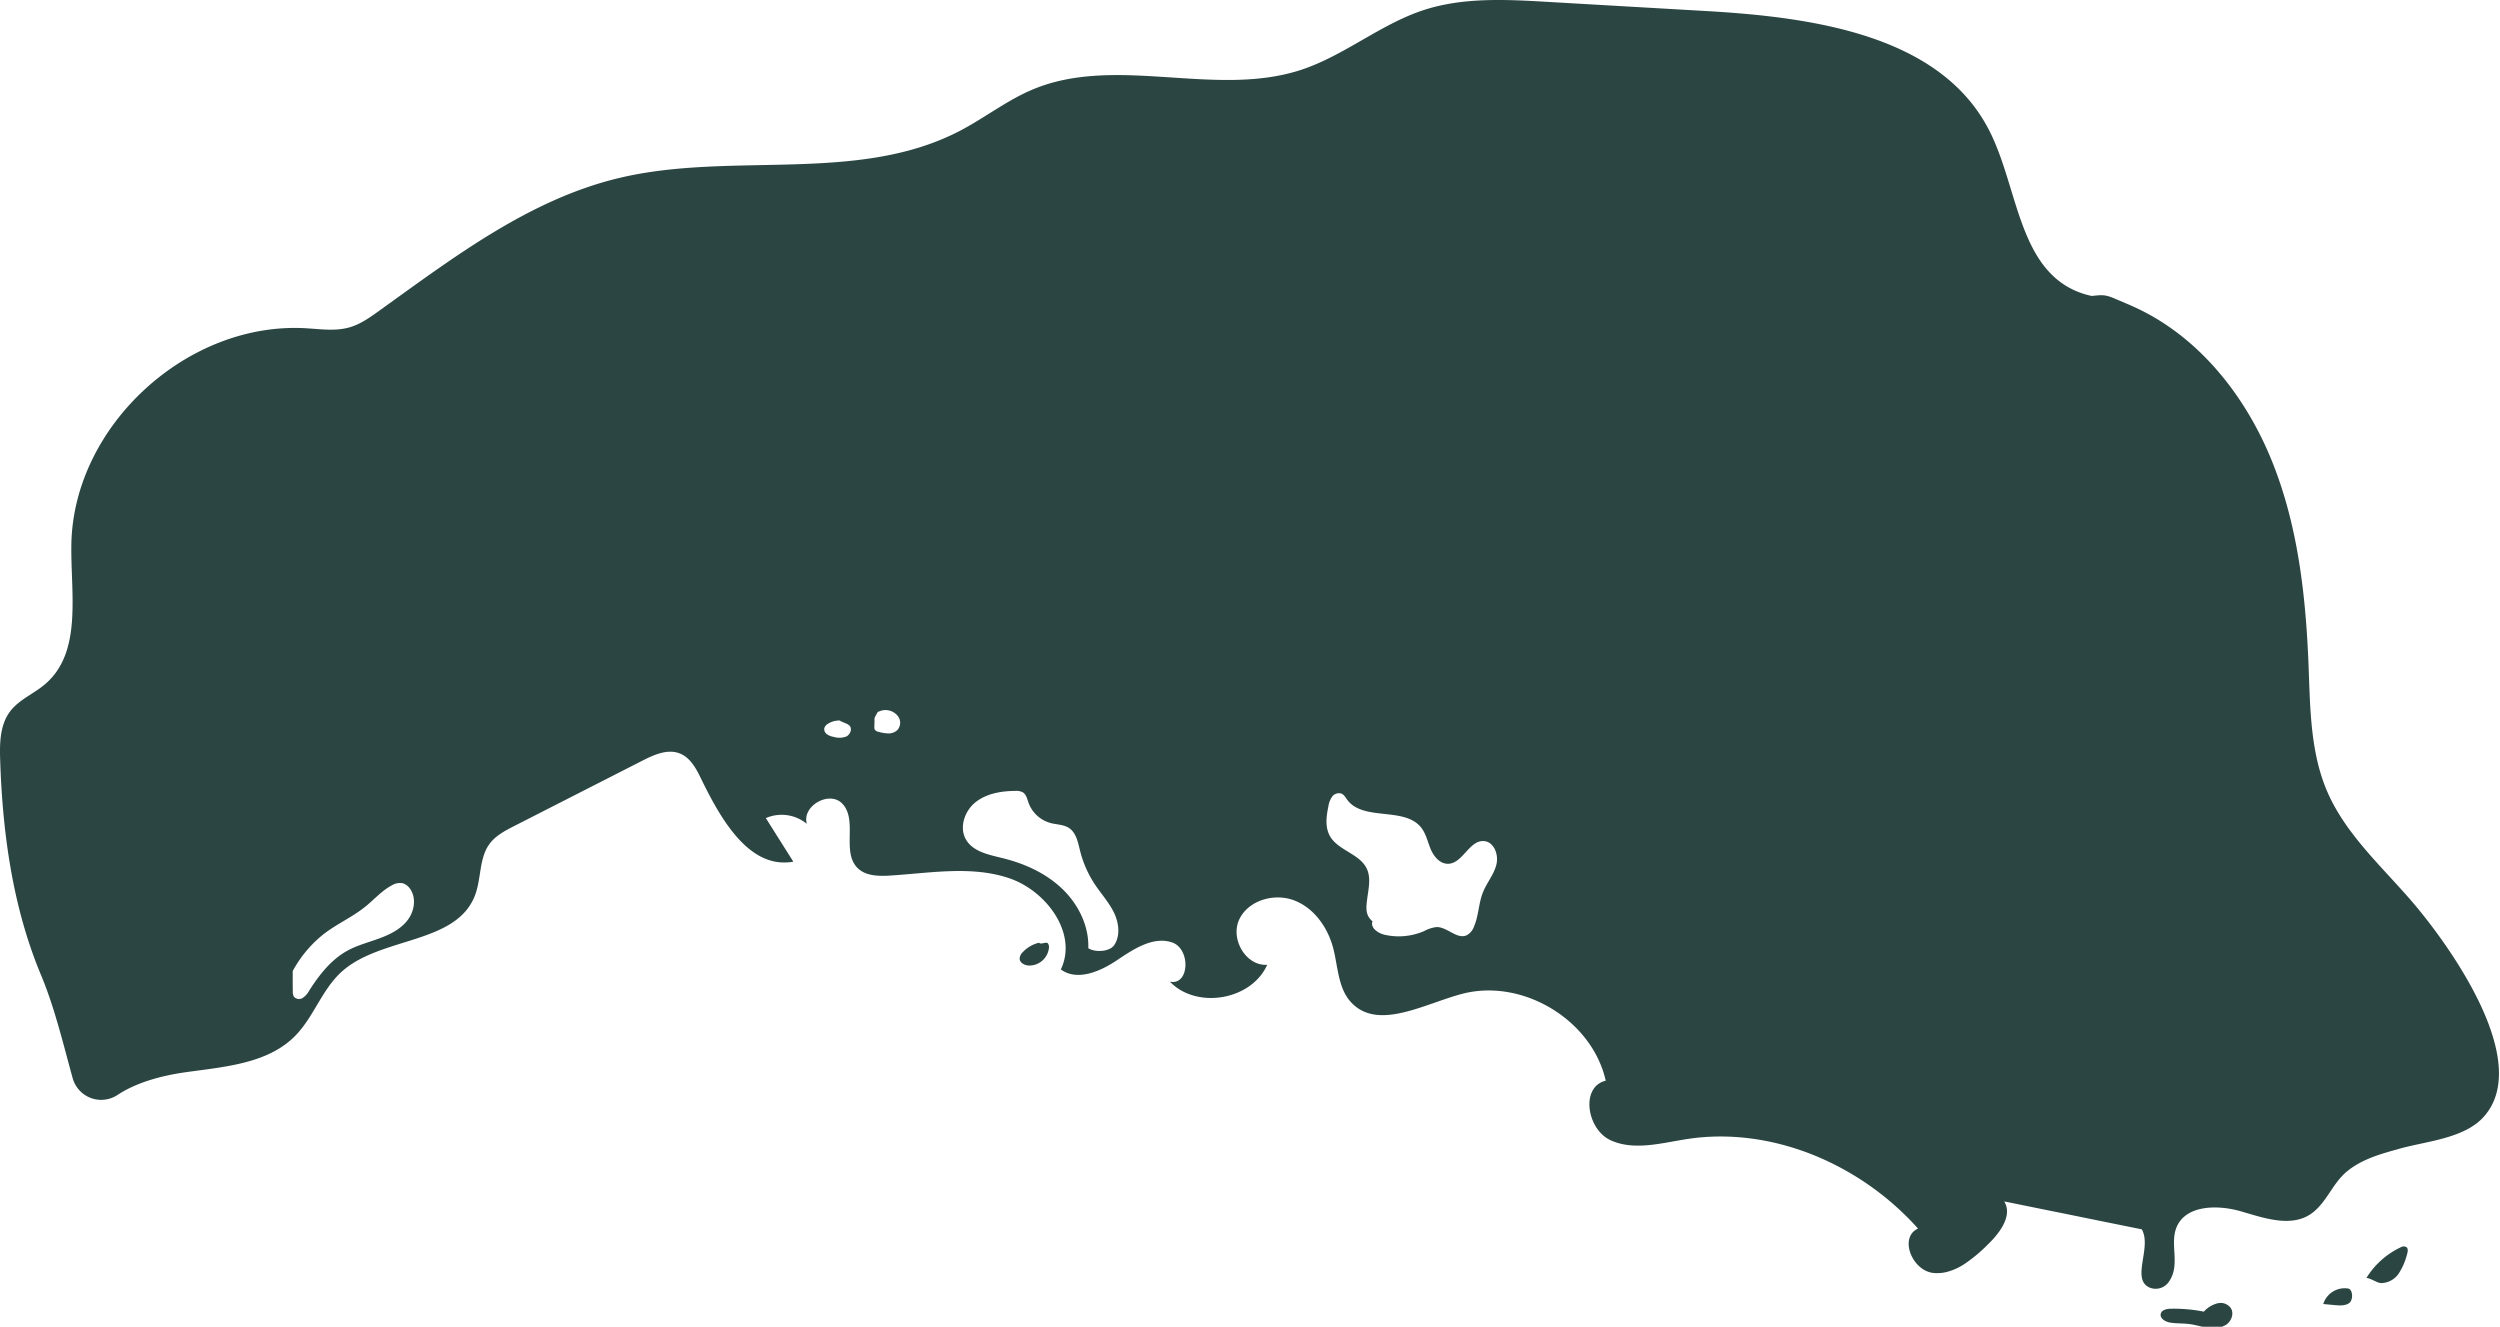 <svg xmlns="http://www.w3.org/2000/svg" xmlns:xlink="http://www.w3.org/1999/xlink" id="Groupe_335" data-name="Groupe 335" width="863" height="458" viewBox="0 0 863 458"><defs><clipPath id="clip-path"><rect id="Rectangle_167" data-name="Rectangle 167" width="863" height="458" fill="#2b4642"></rect></clipPath></defs><g id="Groupe_334" data-name="Groupe 334" clip-path="url(#clip-path)"><path id="Trac&#xE9;_1372" data-name="Trac&#xE9; 1372" d="M831.607,310.044c-10.269-11.724-22.158-22.617-28.3-36.922-5.784-13.51-5.82-28.647-6.389-43.324-.943-24-3.631-48.311-12.637-70.609-8.988-22.3-24.917-42.617-46.773-52.855-2.474-1.167-5.019-2.193-7.529-3.271-3.417-1.468-4.462-1.24-7.9-.9a28.866,28.866,0,0,1-5.588-1.768C696.664,91.71,696.5,64.319,686.715,45.1,669.967,12.206,626.238,5.964,589.2,3.824L534.117.641C519.79-.19,505.053-.968,491.42,3.488c-14.95,4.9-27.373,15.72-42.323,20.636-29.615,9.708-63.752-5.287-92.5,6.72-8.917,3.713-16.605,9.8-25.148,14.27C296.2,63.558,252.716,52.223,213.97,61.383c-31.093,7.356-57.291,27.391-83.187,45.976-3.168,2.281-6.443,4.6-10.2,5.659-4.805,1.362-9.9.6-14.879.3-41.042-2.44-80.321,33.651-81.069,74.5-.3,16.994,3.916,37.276-9.059,48.346-3.9,3.342-9.023,5.34-12.1,9.425C-.03,250.257-.137,256.553.059,262.37.877,287.693,4.4,313.263,14.19,336.658c4.668,11.165,7.687,23.917,10.906,35.572a10.221,10.221,0,0,0,15.516,5.719c6.639-4.375,15.32-6.654,23.358-7.8,13.42-1.892,28.316-2.9,37.838-12.484,6.425-6.472,9.255-15.915,15.982-22.086,13.42-12.325,39.6-9.478,46.15-26.436,2.278-5.871,1.353-12.962,5.161-17.984,2.082-2.741,5.268-4.4,8.329-5.977q22.158-11.3,44.281-22.581c4.058-2.069,8.774-4.191,12.992-2.493,3.471,1.4,5.482,4.934,7.1,8.276,6.8,13.987,16.659,31.83,32.054,29.071q-4.752-7.533-9.486-15.048a13.633,13.633,0,0,1,14.149,2c-1.78-6.136,7.689-11.6,12.174-7.056,5.517,5.588-.249,16.6,5.268,22.21,2.776,2.847,7.279,2.935,11.248,2.688,13.74-.849,27.943-3.484,40.988.849,13.064,4.35,23.938,19.222,17.994,31.547,5.589,4.12,13.473.778,19.239-3.077s12.458-8.4,19.061-6.278c6.621,2.122,6.158,15.013-.641,13.581,9.255,9.655,28.156,6.384,33.584-5.818-7.368.477-12.743-8.877-9.7-15.544,3.061-6.684,12.031-9.319,18.937-6.72,6.888,2.6,11.622,9.284,13.508,16.375,1.709,6.454,1.655,13.881,6.194,18.815,9.2,9.938,25.095.637,38.212-2.865,20.912-5.57,44.993,8.93,49.709,29.938-8.828,2.157-6.532,16.834,1.726,20.583,8.276,3.749,17.833.831,26.821-.5,17-2.529,34.634.99,49.976,8.647A97.7,97.7,0,0,1,662.1,424.1c-6.71,3.077-1.993,14.642,5.357,15.331a13.559,13.559,0,0,0,5.482-.619,20.577,20.577,0,0,0,5.055-2.387,53.452,53.452,0,0,0,8.365-6.985c3.417-3.307,7.012-7.975,6.39-12.254a6.634,6.634,0,0,0-.89-2.458c.836.177,1.691.336,2.527.513,4.058.831,8.1,1.645,12.156,2.476l5.286,1.061q13.749,2.812,27.515,5.588c3.581,6.288-3.859,17.3,2.753,20.127a5.506,5.506,0,0,0,6.642-2.094c4.035-5.784.16-12.9,2.618-18.776,3.221-7.71,14.185-7.8,22.247-5.464,8.045,2.352,17.371,5.623,24.223.813,5.215-3.66,7.3-10.362,12.192-14.465,5.339-4.474,12.049-6.224,18.616-8.064,7.9-2.193,18.866-3.2,25.949-8.4a17.18,17.18,0,0,0,2.741-2.458c17.584-19.416-13.01-61.042-25.718-75.543m-690.91,7.6c-2.385,3.112-6.069,4.951-9.771,6.3-3.684,1.362-7.528,2.334-10.981,4.226-5.66,3.095-9.753,8.382-13.224,13.811a7.077,7.077,0,0,1-2.225,2.511,2.356,2.356,0,0,1-3.043-.442,3.213,3.213,0,0,1-.374-1.821c-.036-2.352-.036-4.686-.036-7.02a41.506,41.506,0,0,1,9.5-11.777c4.716-4.067,10.661-6.49,15.52-10.415,3.043-2.44,5.66-5.482,9.112-7.339a5.566,5.566,0,0,1,3.631-.831,4.665,4.665,0,0,1,2.705,1.91c2.3,3.165,1.566,7.8-.819,10.893m151.459-63.412a6.675,6.675,0,0,1-4.4.124,5.6,5.6,0,0,1-2.26-.884,2.138,2.138,0,0,1-.943-2.087,2.613,2.613,0,0,1,1.3-1.556,7.2,7.2,0,0,1,4.022-1.114c.836.637,2.741,1.026,3.417,1.821.979,1.132.2,3.042-1.139,3.7m17.673-2.281a4.37,4.37,0,0,1-3.115,1.22,13.125,13.125,0,0,1-3.4-.548,1.946,1.946,0,0,1-1.353-.8,2.1,2.1,0,0,1-.125-.884c.018-.778.036-1.556.053-2.352a2.246,2.246,0,0,1,.285-1.326c.267-.389.89-1.927,1.21-1.609a5.023,5.023,0,0,1,3.4-.424,5.211,5.211,0,0,1,3.542,2.546,3.735,3.735,0,0,1-.5,4.173m74.786,74.322c-1.548,2.281-6.621,2.582-8.917,1.043.267-7.728-3.488-15.261-9.095-20.583-5.606-5.34-12.939-8.647-20.467-10.5-4.7-1.167-10.091-2.175-12.583-6.278-2.527-4.156-.641-9.92,3.15-12.979s8.935-3.926,13.829-3.961a4.84,4.84,0,0,1,2.6.513c1.157.76,1.459,2.281,1.922,3.572a11.234,11.234,0,0,0,7.671,7.02c2.118.548,4.467.5,6.3,1.7,2.509,1.645,3.1,4.969,3.827,7.869a37.3,37.3,0,0,0,5.161,11.671c2.171,3.254,4.859,6.189,6.567,9.726,1.691,3.519,2.225,7.957.036,11.193M516.532,298.55c-.89,3.413-3.31,6.207-4.61,9.461-1.531,3.8-1.477,8.1-3.1,11.848a5.448,5.448,0,0,1-2.51,2.988c-3.364,1.521-6.656-2.829-10.358-2.829a11.987,11.987,0,0,0-4.36,1.4,22.092,22.092,0,0,1-13.58,1.273c-2.331-.53-5.09-2.44-4.218-4.651-2.616-2.175-2.225-4.81-1.78-8.17.445-3.342,1.246-6.914-.2-9.991-2.438-5.2-9.931-6.278-12.743-11.3-1.709-3.059-1.228-6.808-.516-10.221a7.836,7.836,0,0,1,1.3-3.342,2.907,2.907,0,0,1,3.221-1.061c.908.389,1.406,1.344,1.993,2.14,5.571,7.515,19.791,2.246,25.558,9.637,1.673,2.157,2.207,4.951,3.275,7.462,1.086,2.511,3.168,5,5.927,4.987,5.09-.035,7.368-8.258,12.458-7.834,3.524.283,5.144,4.81,4.236,8.205" transform="translate(0 0)" fill="#2b4642"></path><path id="Trac&#xE9;_1373" data-name="Trac&#xE9; 1373" d="M441.735,261.846a8.823,8.823,0,0,1-6.265,1.079c-2.154-.3-4.218-.99-6.372-1.273-2.225-.3-4.5-.159-6.71-.513-1.691-.265-3.72-1.485-3.257-3.112.374-1.326,2.1-1.645,3.488-1.68a53.368,53.368,0,0,1,11.373,1.008,9.406,9.406,0,0,1,4.912-2.918,4.309,4.309,0,0,1,4.432,1.751c1.121,1.857.178,4.421-1.6,5.659" transform="translate(326.778 195.427)" fill="#2b4642"></path><path id="Trac&#xE9;_1374" data-name="Trac&#xE9; 1374" d="M459.494,256.656c-1.406.937-3.239.813-4.93.654l-3.951-.371a7.736,7.736,0,0,1,8.845-5.3c1.5.8,1.442,4.085.036,5.022" transform="translate(351.378 193.208)" fill="#2b4642"></path><path id="Trac&#xE9;_1375" data-name="Trac&#xE9; 1375" d="M473.043,245.9a22.058,22.058,0,0,1-2.848,6.684,7.478,7.478,0,0,1-6.158,3.4c-1.5-.071-3.56-1.715-5.055-1.768a27.76,27.76,0,0,1,11.711-10.521,2.064,2.064,0,0,1,2.082-.141c.676.5.5,1.538.267,2.352" transform="translate(357.905 186.94)" fill="#2b4642"></path><path id="Trac&#xE9;_1376" data-name="Trac&#xE9; 1376" d="M207.893,185.73a6.824,6.824,0,0,1-7.155,6.171c-1.353-.124-2.848-.937-2.972-2.263a3.308,3.308,0,0,1,1.1-2.37,11.215,11.215,0,0,1,5.624-3.236c.587.813,2.474-.531,3.079.283a2.261,2.261,0,0,1,.32,1.415" transform="translate(154.209 141.395)" fill="#2b4642"></path></g></svg>
